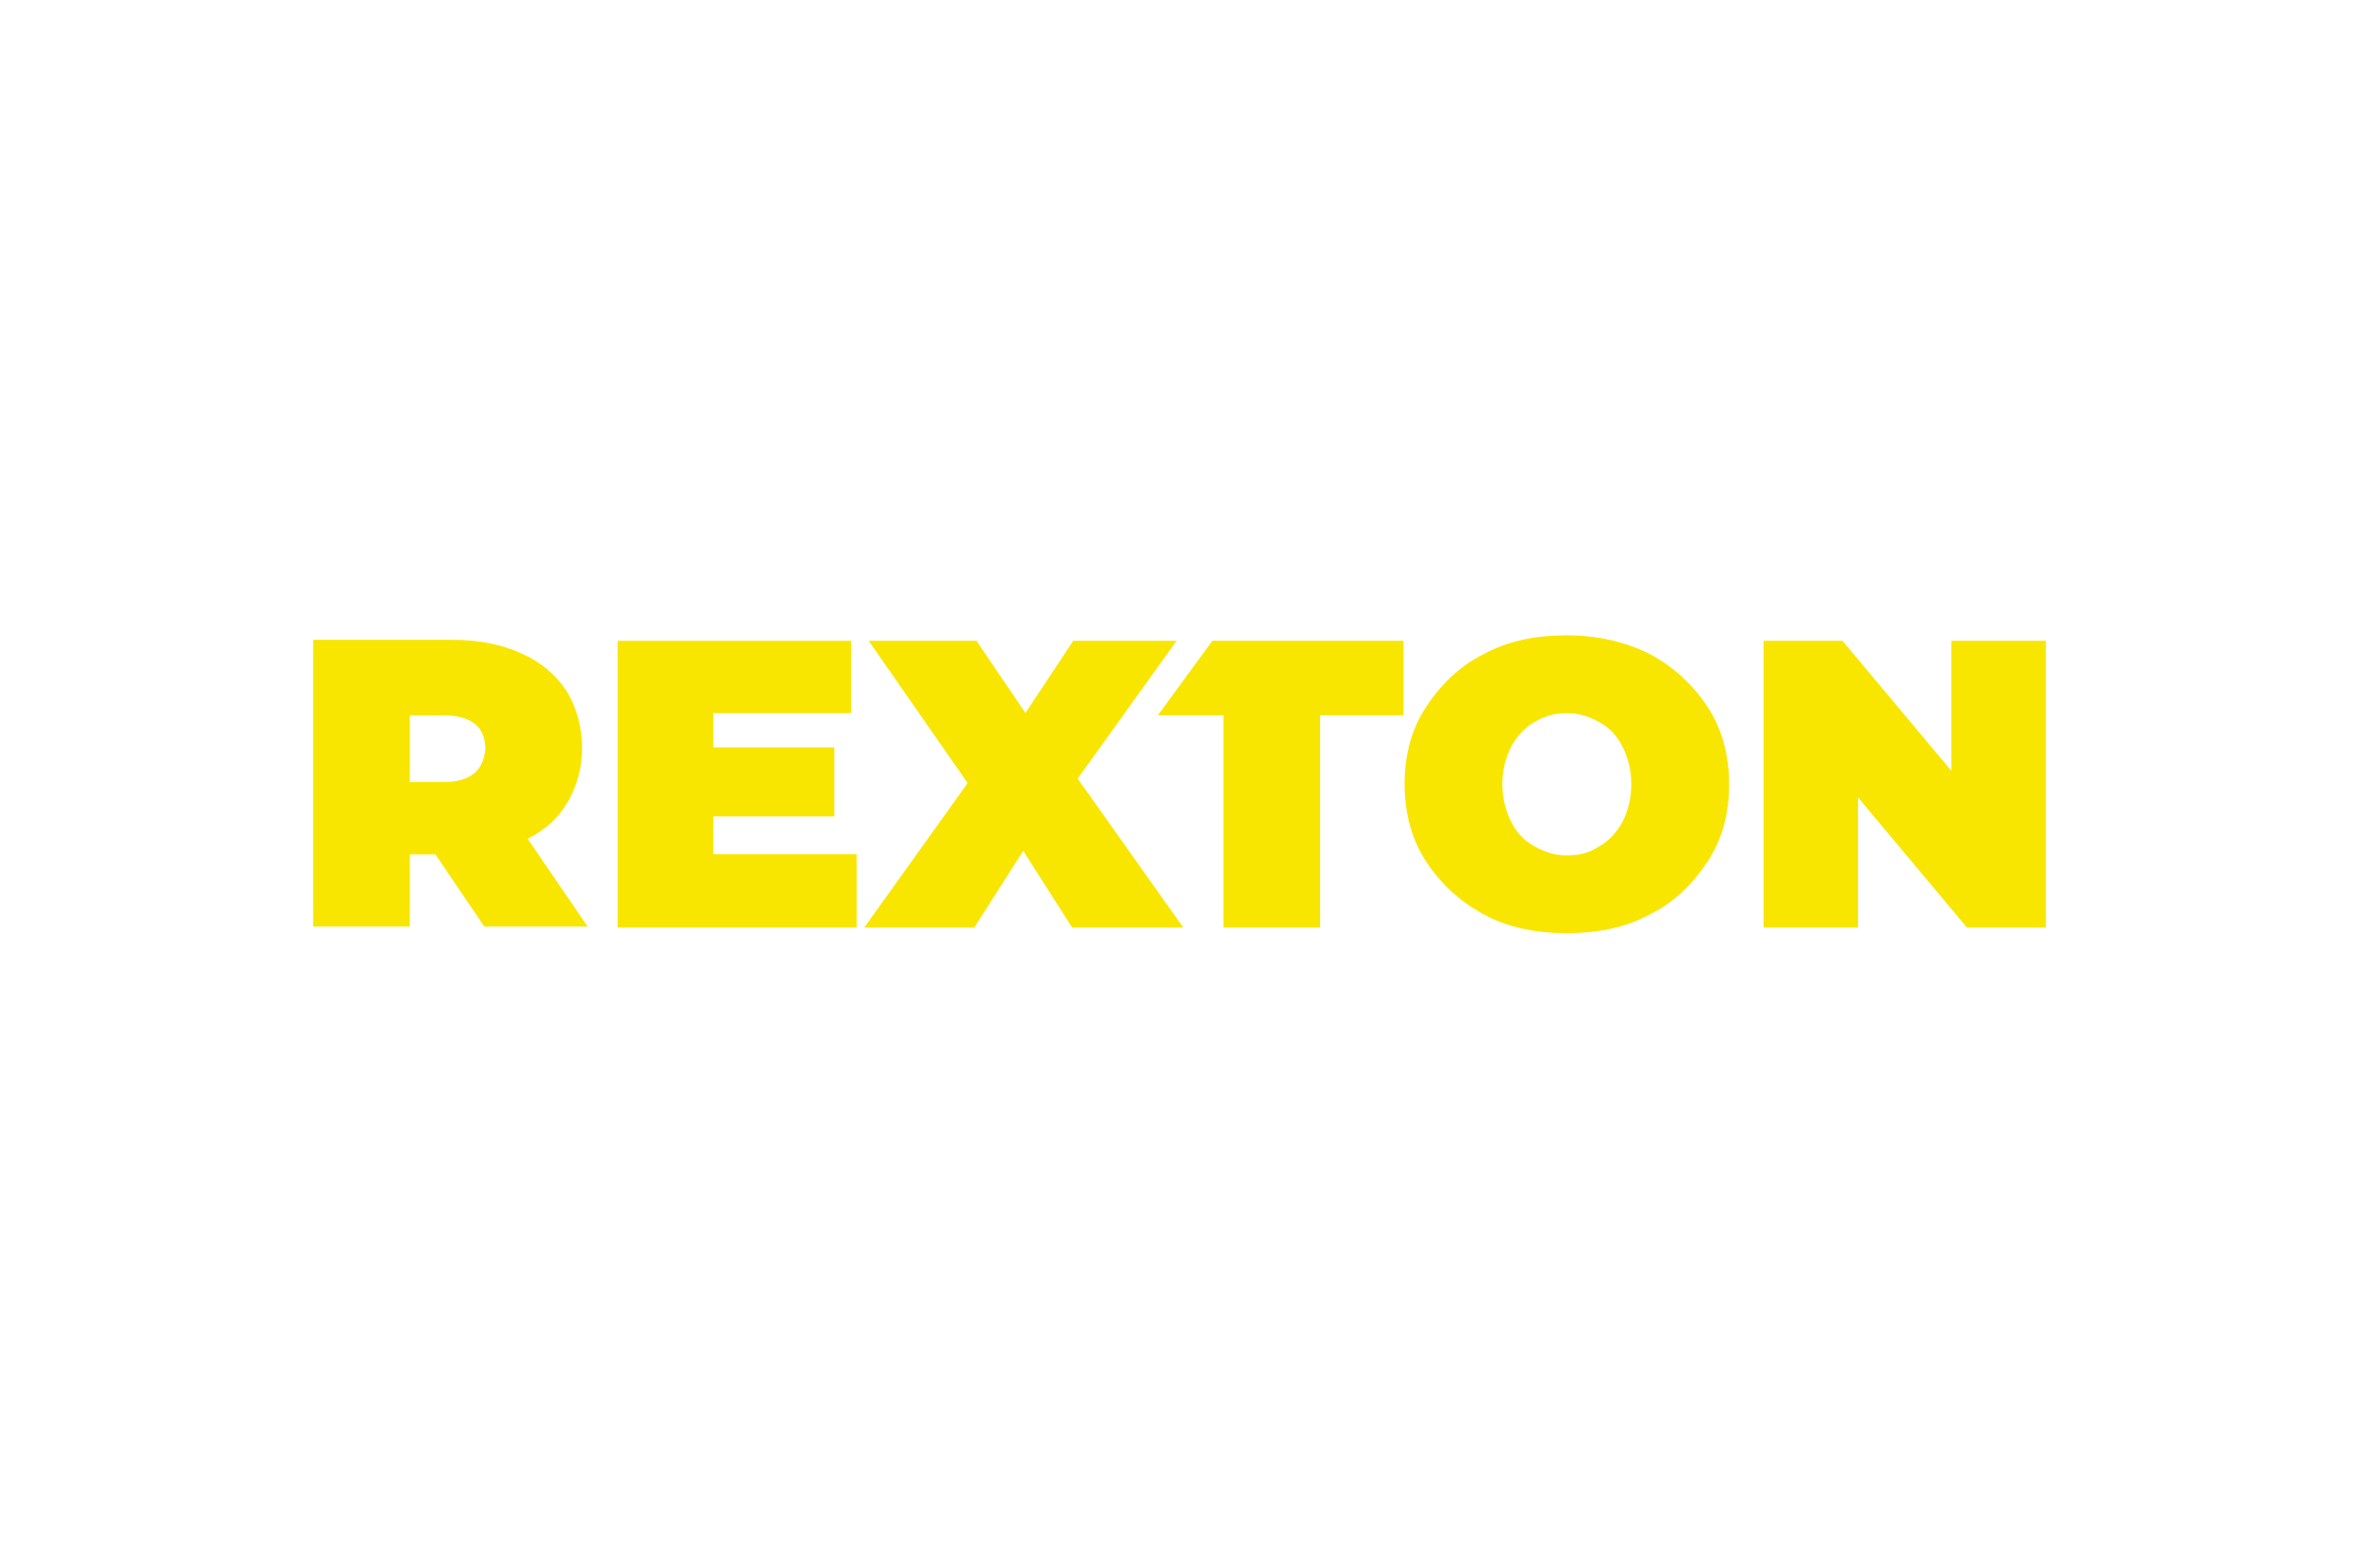 <svg width="594" height="395" viewBox="0 0 594 395" fill="none" xmlns="http://www.w3.org/2000/svg">
<rect width="594" height="395" fill="white"/>
<path d="M515.153 161.385V233.587H495.283L467.858 200.844V233.587H444.07V161.385H463.94L491.365 194.128V161.385H515.153Z" fill="#F8E600"/>
<path d="M373.544 230.243C367.388 226.885 362.63 222.407 358.992 216.81C355.354 211.213 353.675 204.497 353.675 197.5C353.675 190.224 355.354 183.788 358.992 178.19C362.63 172.593 367.388 167.836 373.544 164.758C379.701 161.399 386.697 160 394.533 160C402.369 160 409.366 161.679 415.522 164.758C421.679 168.116 426.437 172.593 430.075 178.19C433.713 183.788 435.392 190.504 435.392 197.5C435.392 204.777 433.713 211.213 430.075 216.81C426.437 222.407 421.679 227.165 415.522 230.243C409.366 233.601 402.369 235.001 394.533 235.001C386.697 235.001 379.701 233.601 373.544 230.243ZM402.649 213.172C405.168 211.773 407.127 209.534 408.526 207.015C409.925 204.217 410.765 201.138 410.765 197.5C410.765 193.862 409.925 190.784 408.526 187.985C407.127 185.187 405.168 183.228 402.649 181.829C400.13 180.429 397.612 179.59 394.533 179.59C391.455 179.59 388.656 180.429 386.418 181.829C383.899 183.228 381.94 185.467 380.541 187.985C379.141 190.784 378.302 193.862 378.302 197.5C378.302 201.138 379.141 204.217 380.541 207.015C381.94 209.814 383.899 211.773 386.418 213.172C388.936 214.571 391.455 215.411 394.533 215.411C397.612 215.411 400.13 214.851 402.649 213.172Z" fill="#F8E600"/>
<path d="M305.267 161.385L291.554 180.135H308.065V233.587H332.412V180.135H353.401V161.385H305.267Z" fill="#F8E600"/>
<path d="M269.958 233.587L257.644 214.277L245.33 233.587H217.625L243.651 197.206L218.744 161.385H245.89L258.204 179.575L270.237 161.385H296.264L271.357 196.087L297.943 233.587H269.958Z" fill="#F8E600"/>
<path d="M215.693 215.117V233.587H155.524V161.385H214.294V179.575H179.592V188.251H210.096V205.602H179.592V215.117H215.693Z" fill="#F8E600"/>
<path d="M132.858 211.232C137.336 208.994 140.694 205.915 142.933 201.997C145.172 198.079 146.571 193.602 146.571 188.564C146.571 182.967 145.172 178.21 142.653 174.012C139.855 169.814 136.217 166.736 131.179 164.497C126.142 162.258 120.545 161.139 113.828 161.139H78.847V233.341H103.194V215.15H109.631L121.944 233.341H147.97L132.858 211.232ZM119.425 194.721C117.746 196.12 115.228 196.96 111.869 196.96H103.194V180.169H112.149C115.507 180.169 118.026 181.008 119.705 182.408C121.384 183.807 122.224 186.046 122.224 188.564C121.944 191.363 121.104 193.322 119.425 194.721Z" fill="#F8E600"/>
</svg>
